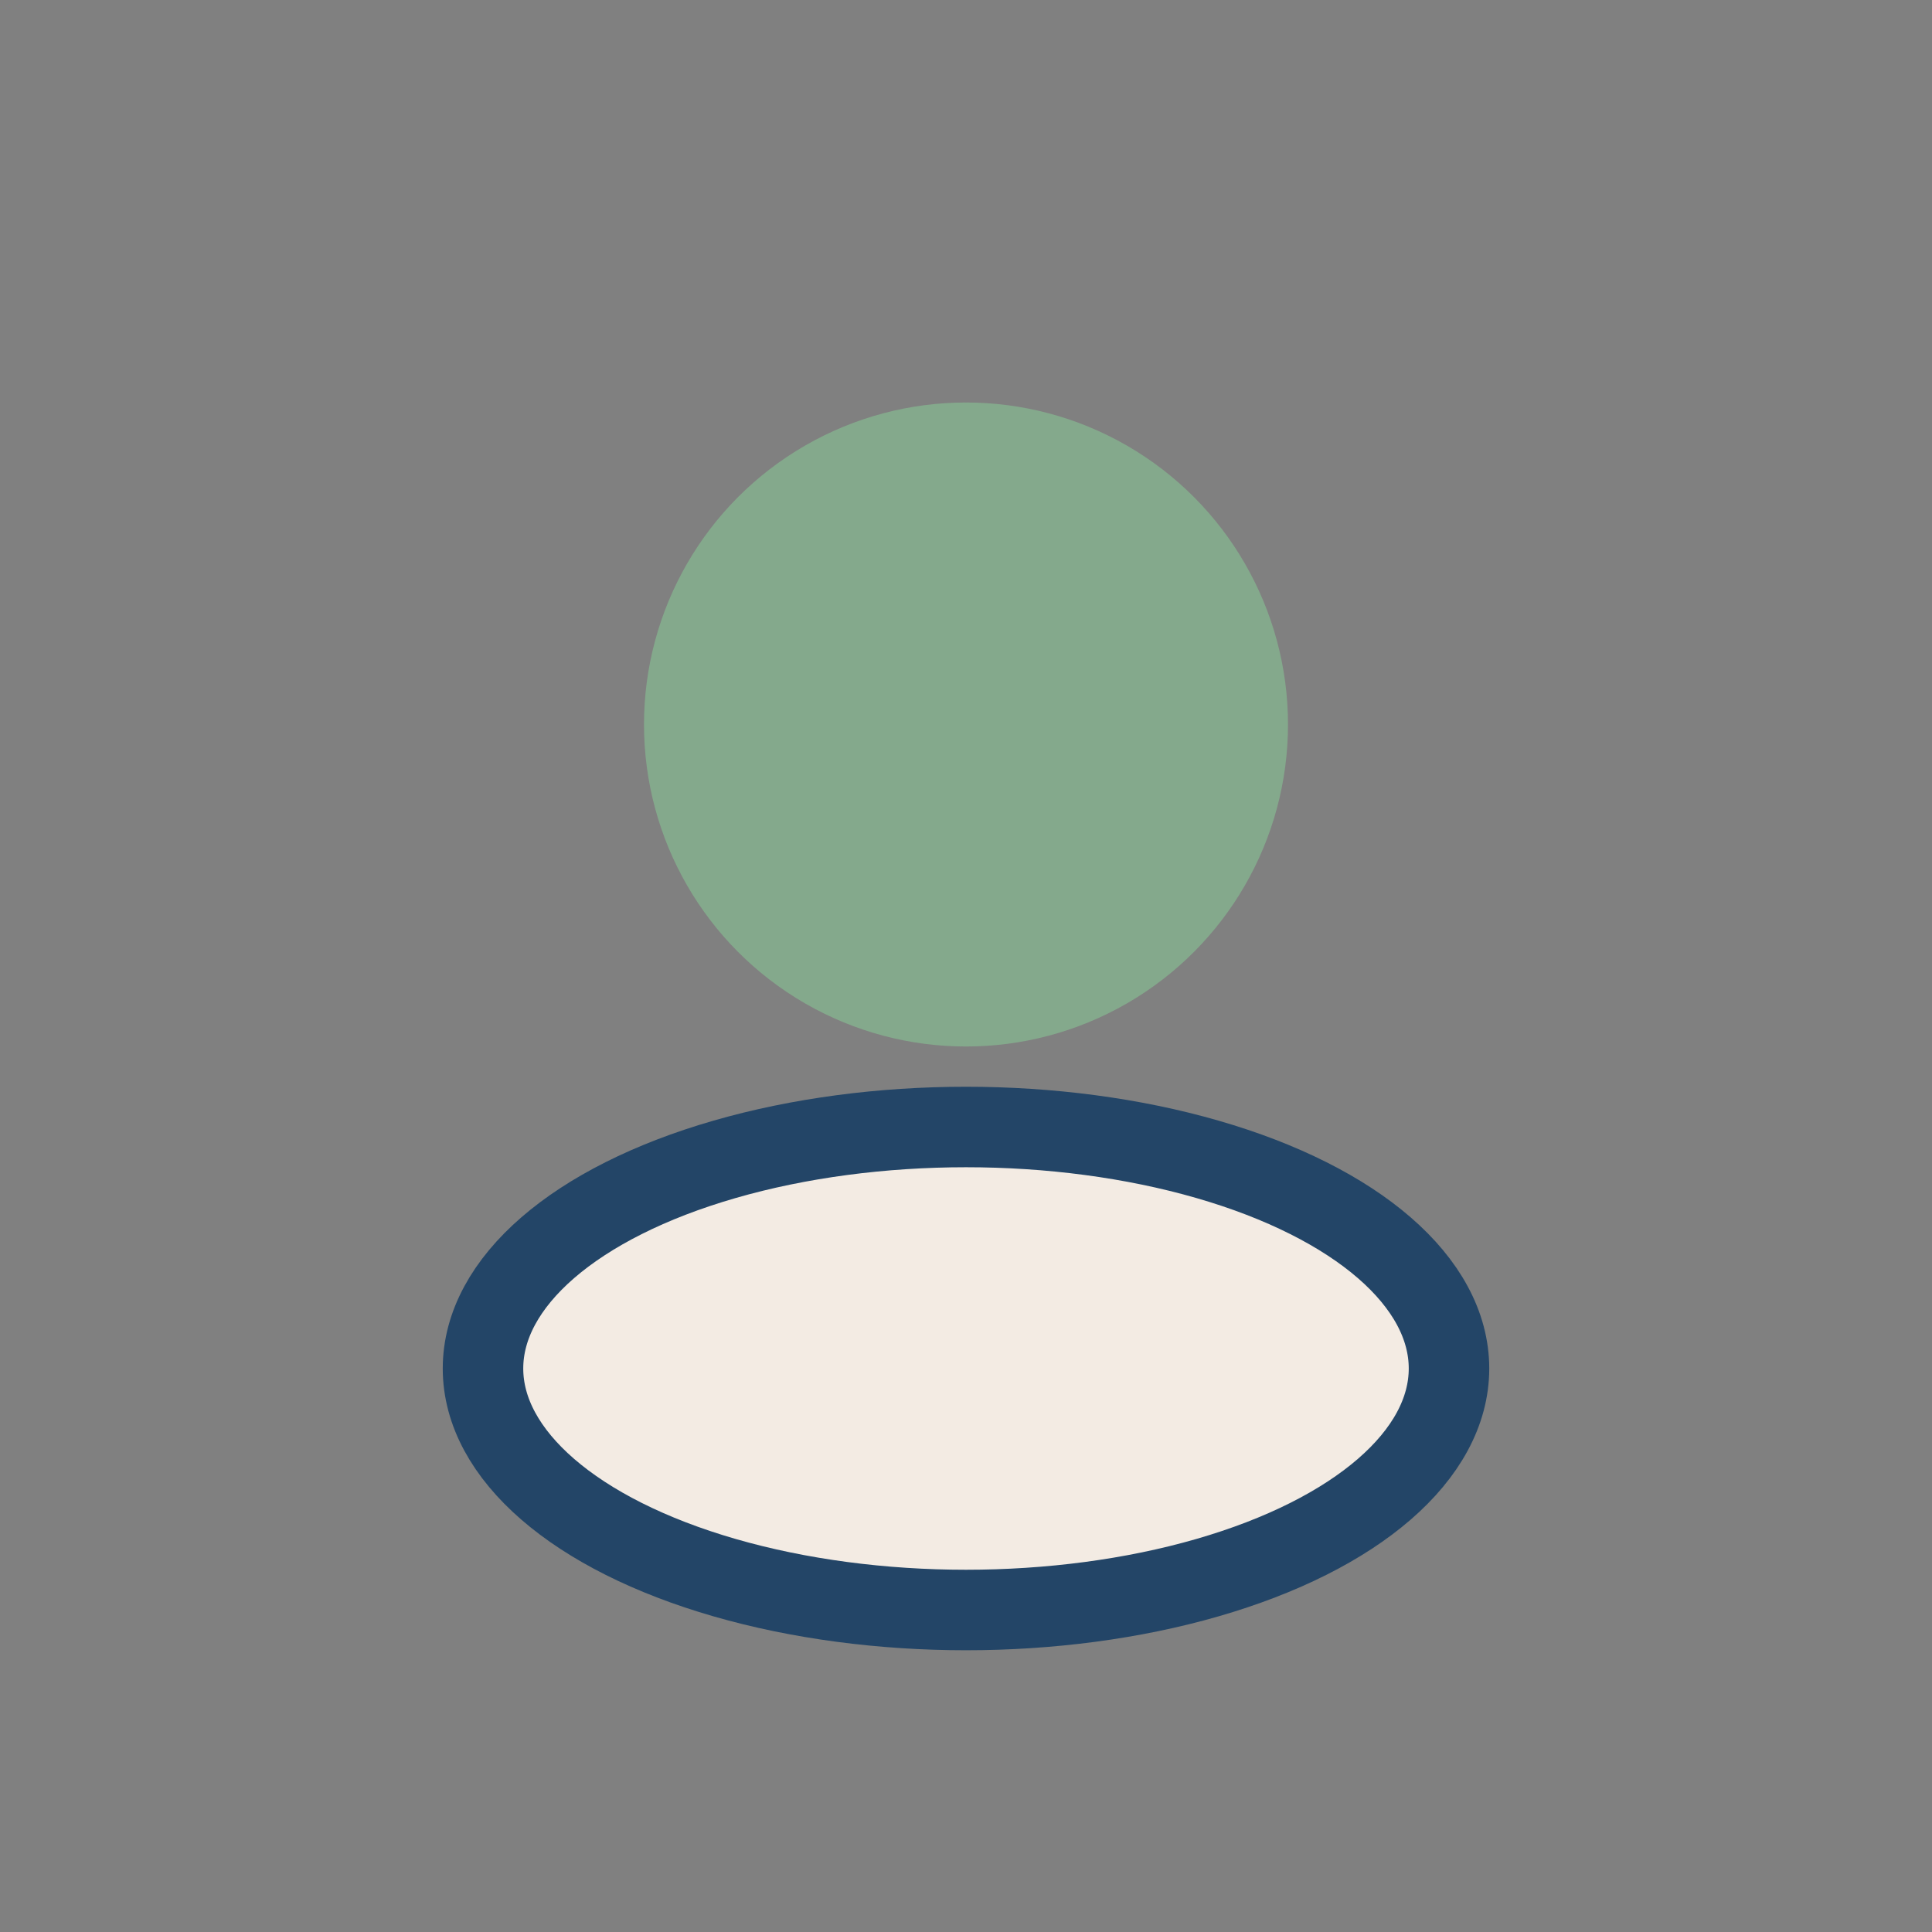 <?xml version="1.0" encoding="UTF-8"?>
<svg xmlns="http://www.w3.org/2000/svg" width="24" height="24" viewBox="0 0 24 24"><rect x="0" y="0" width="24" height="24" fill="#808080" stroke="none"/><circle cx="12" cy="9" r="4" fill="#84A98C"/><ellipse cx="12" cy="17" rx="6" ry="3" fill="#F3EBE3" stroke="#234567" stroke-width="1"/></svg>